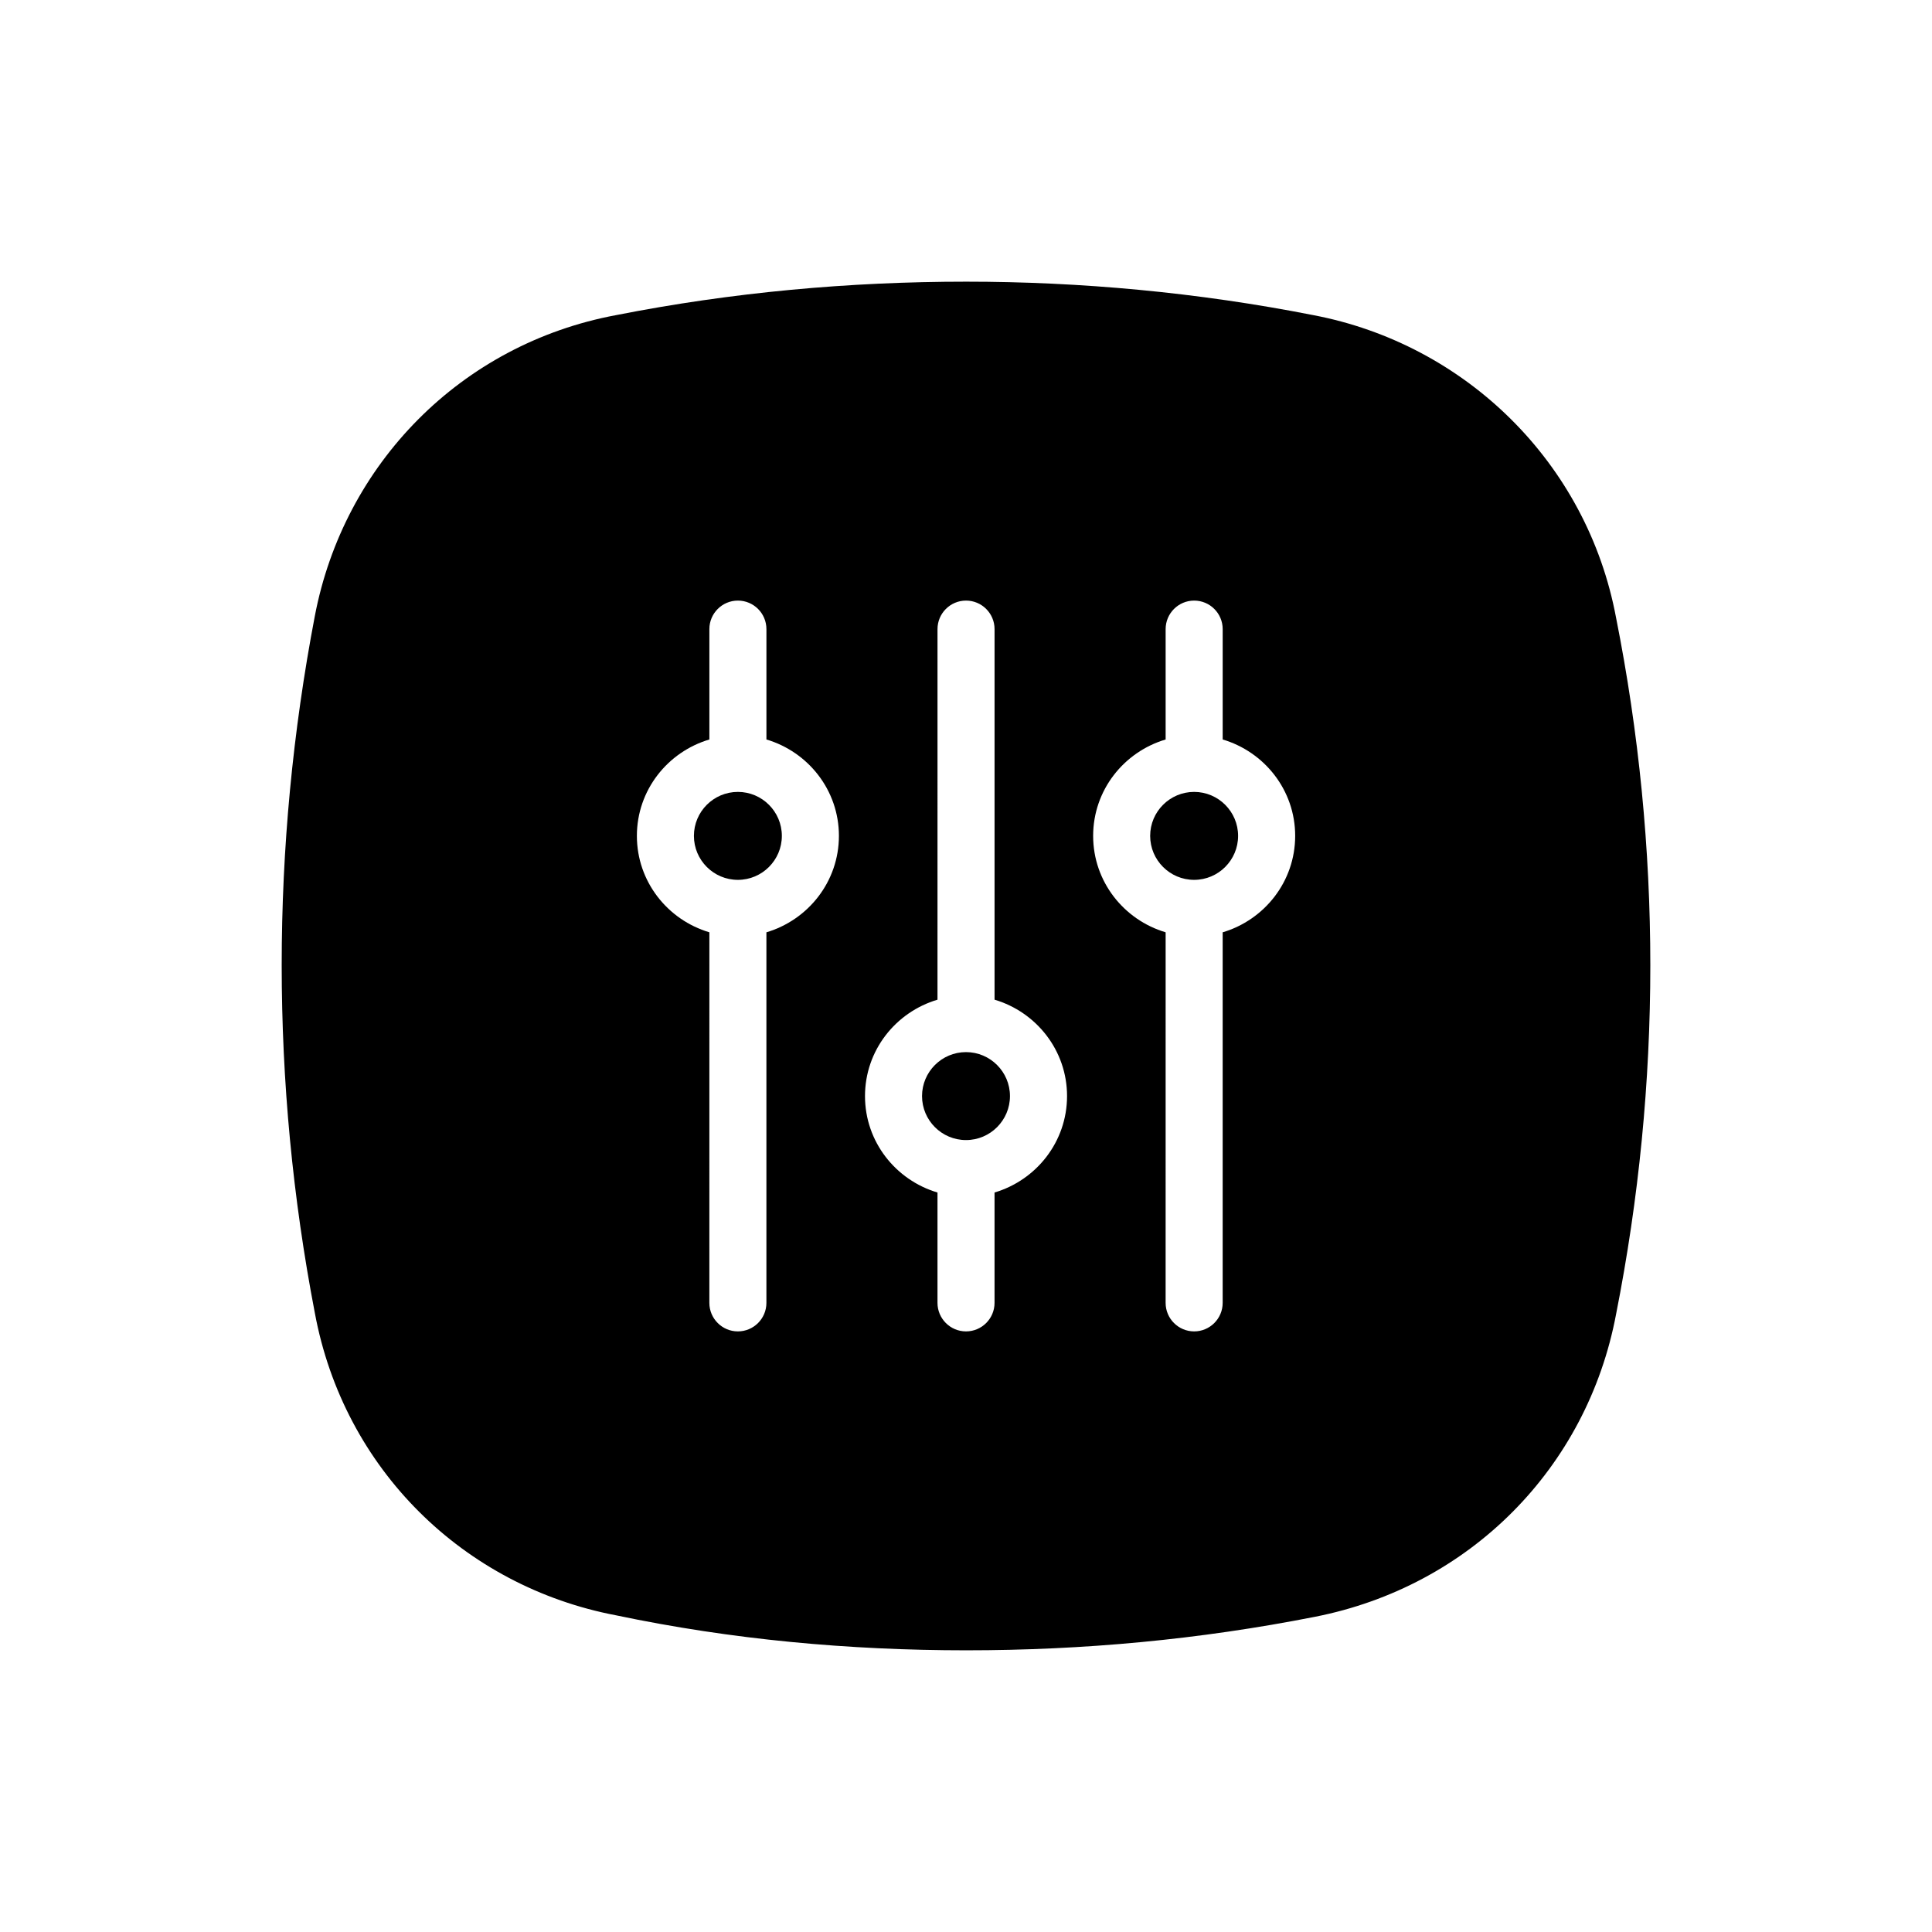 <?xml version="1.0" encoding="UTF-8"?>
<!-- Uploaded to: ICON Repo, www.iconrepo.com, Generator: ICON Repo Mixer Tools -->
<svg fill="#000000" width="800px" height="800px" version="1.1" viewBox="144 144 512 512" xmlns="http://www.w3.org/2000/svg">
 <path d="m400 422.82c-6.422 0-11.652 5.223-11.652 11.652 0 6.43 5.223 11.656 11.652 11.656s11.652-5.231 11.652-11.656c0-6.426-5.231-11.652-11.652-11.652zm60.457-68.957c-6.422 0-11.652 5.223-11.652 11.652s5.223 11.656 11.652 11.656c6.43 0 11.652-5.231 11.652-11.656s-5.231-11.652-11.652-11.652zm-120.91 0c-6.422 0-11.652 5.223-11.652 11.652s5.223 11.656 11.652 11.656c6.43 0 11.652-5.231 11.652-11.656s-5.231-11.652-11.652-11.652zm232.73-46.152c-7.656-41.105-39.934-72.539-80.262-80.203-30.652-6.035-61.715-8.863-91.961-8.863-31.059 0-62.121 2.828-92.766 8.863-41.141 7.664-72.195 39.5-79.863 79.797-11.695 61.254-11.695 123.73 0 184.57 7.664 41.516 39.523 72.543 79.863 80.207 30.648 6.438 61.707 9.266 92.766 9.266 31.055 0 61.703-2.828 92.359-8.867 41.145-8.062 72.207-39.492 79.863-80.195 12.102-61.262 12.102-123.73 0-184.58zm-225.17 83.359v98.203c0 4.172-3.387 7.559-7.559 7.559-4.172 0-7.559-3.387-7.559-7.559l0.004-98.203c-11.062-3.285-19.211-13.43-19.211-25.555 0-12.117 8.141-22.258 19.211-25.543v-29.25c0-4.172 3.387-7.559 7.559-7.559s7.559 3.387 7.559 7.559v29.246c11.062 3.285 19.211 13.426 19.211 25.543-0.004 12.129-8.148 22.27-19.215 25.559zm60.457 68.957v29.246c0 4.172-3.387 7.559-7.559 7.559s-7.559-3.387-7.559-7.559v-29.246c-11.062-3.285-19.211-13.43-19.211-25.555 0-12.117 8.141-22.258 19.211-25.543l0.004-98.207c0-4.172 3.387-7.559 7.559-7.559s7.559 3.387 7.559 7.559v98.203c11.062 3.285 19.211 13.426 19.211 25.543-0.004 12.129-8.148 22.273-19.215 25.559zm60.457-68.957v98.203c0 4.172-3.387 7.559-7.559 7.559s-7.559-3.387-7.559-7.559l0.004-98.203c-11.062-3.285-19.211-13.43-19.211-25.555 0-12.117 8.141-22.258 19.211-25.543v-29.25c0-4.172 3.387-7.559 7.559-7.559s7.559 3.387 7.559 7.559v29.246c11.062 3.285 19.211 13.426 19.211 25.543-0.004 12.129-8.148 22.27-19.215 25.559z"/>
</svg>